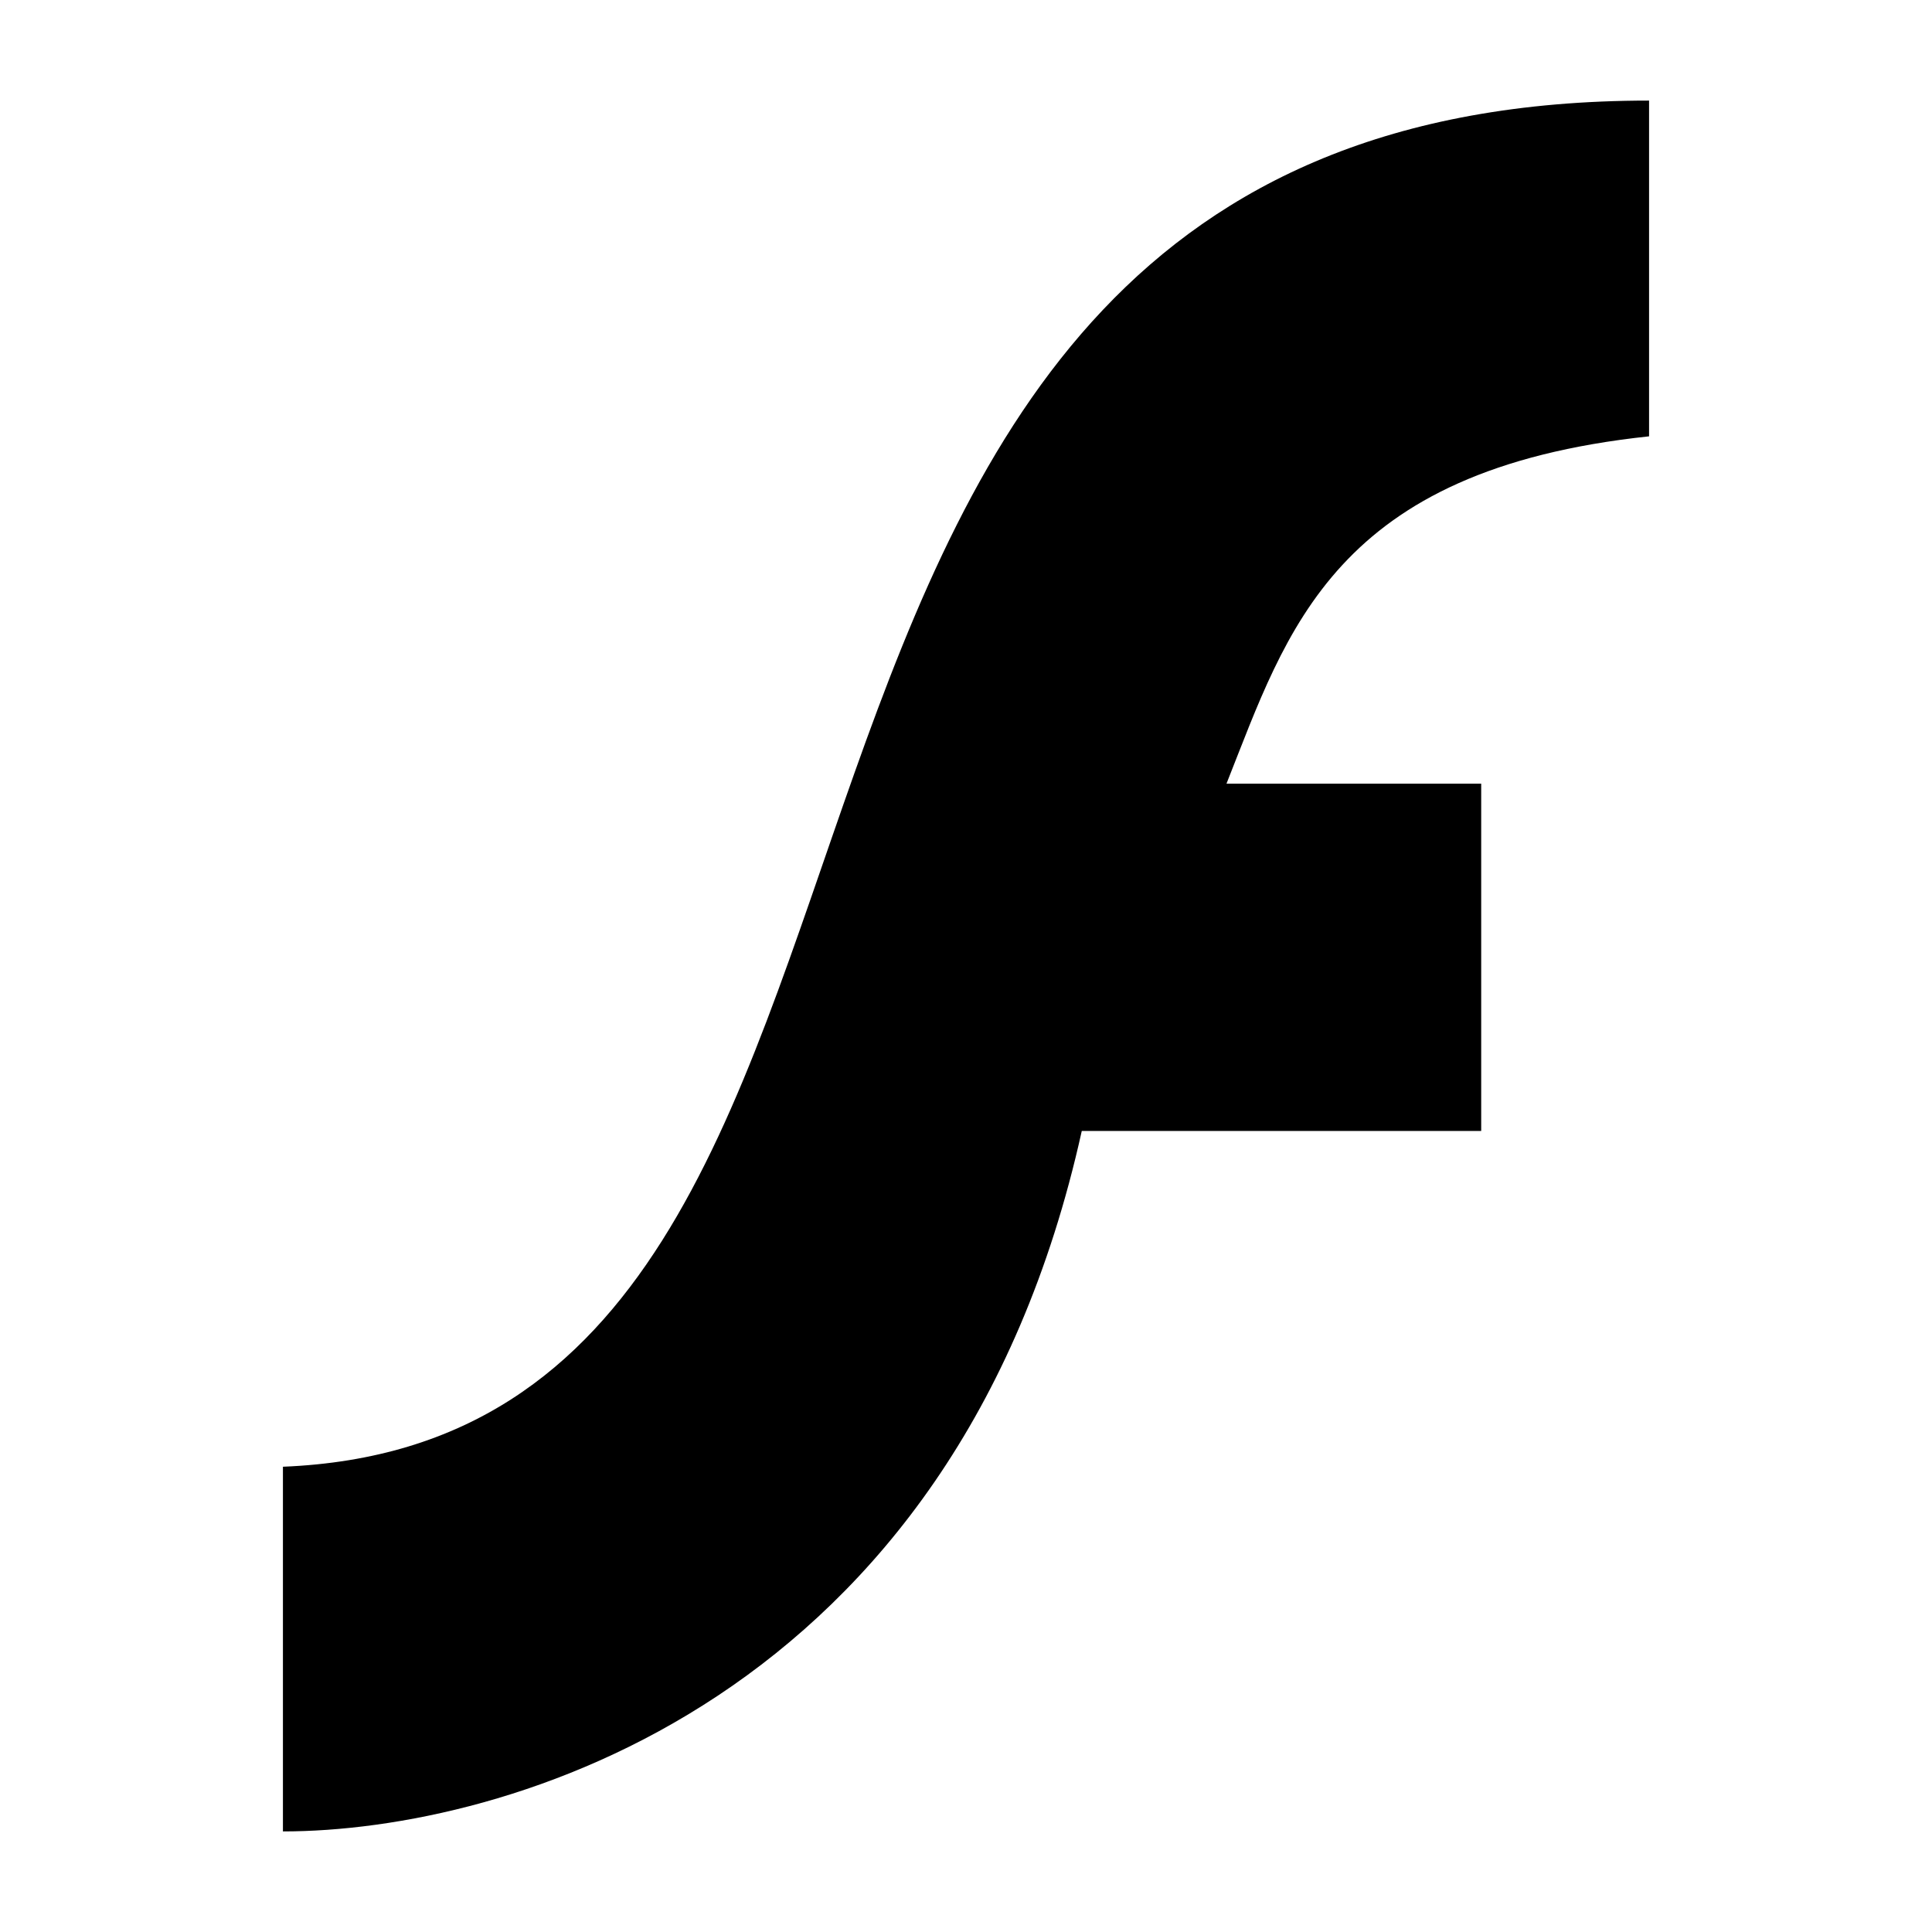 <?xml version="1.0" encoding="UTF-8" standalone="no"?>
<!-- Uploaded to: SVG Repo, www.svgrepo.com, Generator: SVG Repo Mixer Tools -->
<svg xmlns:dc="http://purl.org/dc/elements/1.1/"
     xmlns:cc="http://creativecommons.org/ns#"
     xmlns:rdf="http://www.w3.org/1999/02/22-rdf-syntax-ns#"
     xmlns:svg="http://www.w3.org/2000/svg"
     xmlns="http://www.w3.org/2000/svg"
     xmlns:xlink="http://www.w3.org/1999/xlink"
     width="128" height="128" version="1.1">
    <title>Flash Player logo</title>
    <desc>This is shape (source) for Clarity vector icon theme for gtk</desc>
    <path d="m 109.255,6.664 0,22.244 C 88.35,31.133 85.294,41.756 81.258,51.919 l 16.875,0 0,23.011 -26.463,0 C 63.284,112.822 33.402,121.336 18.745,121.336 l 0,-24.161 C 67.602,95.201 40.722,6.664 109.255,6.664 z"/>
</svg>